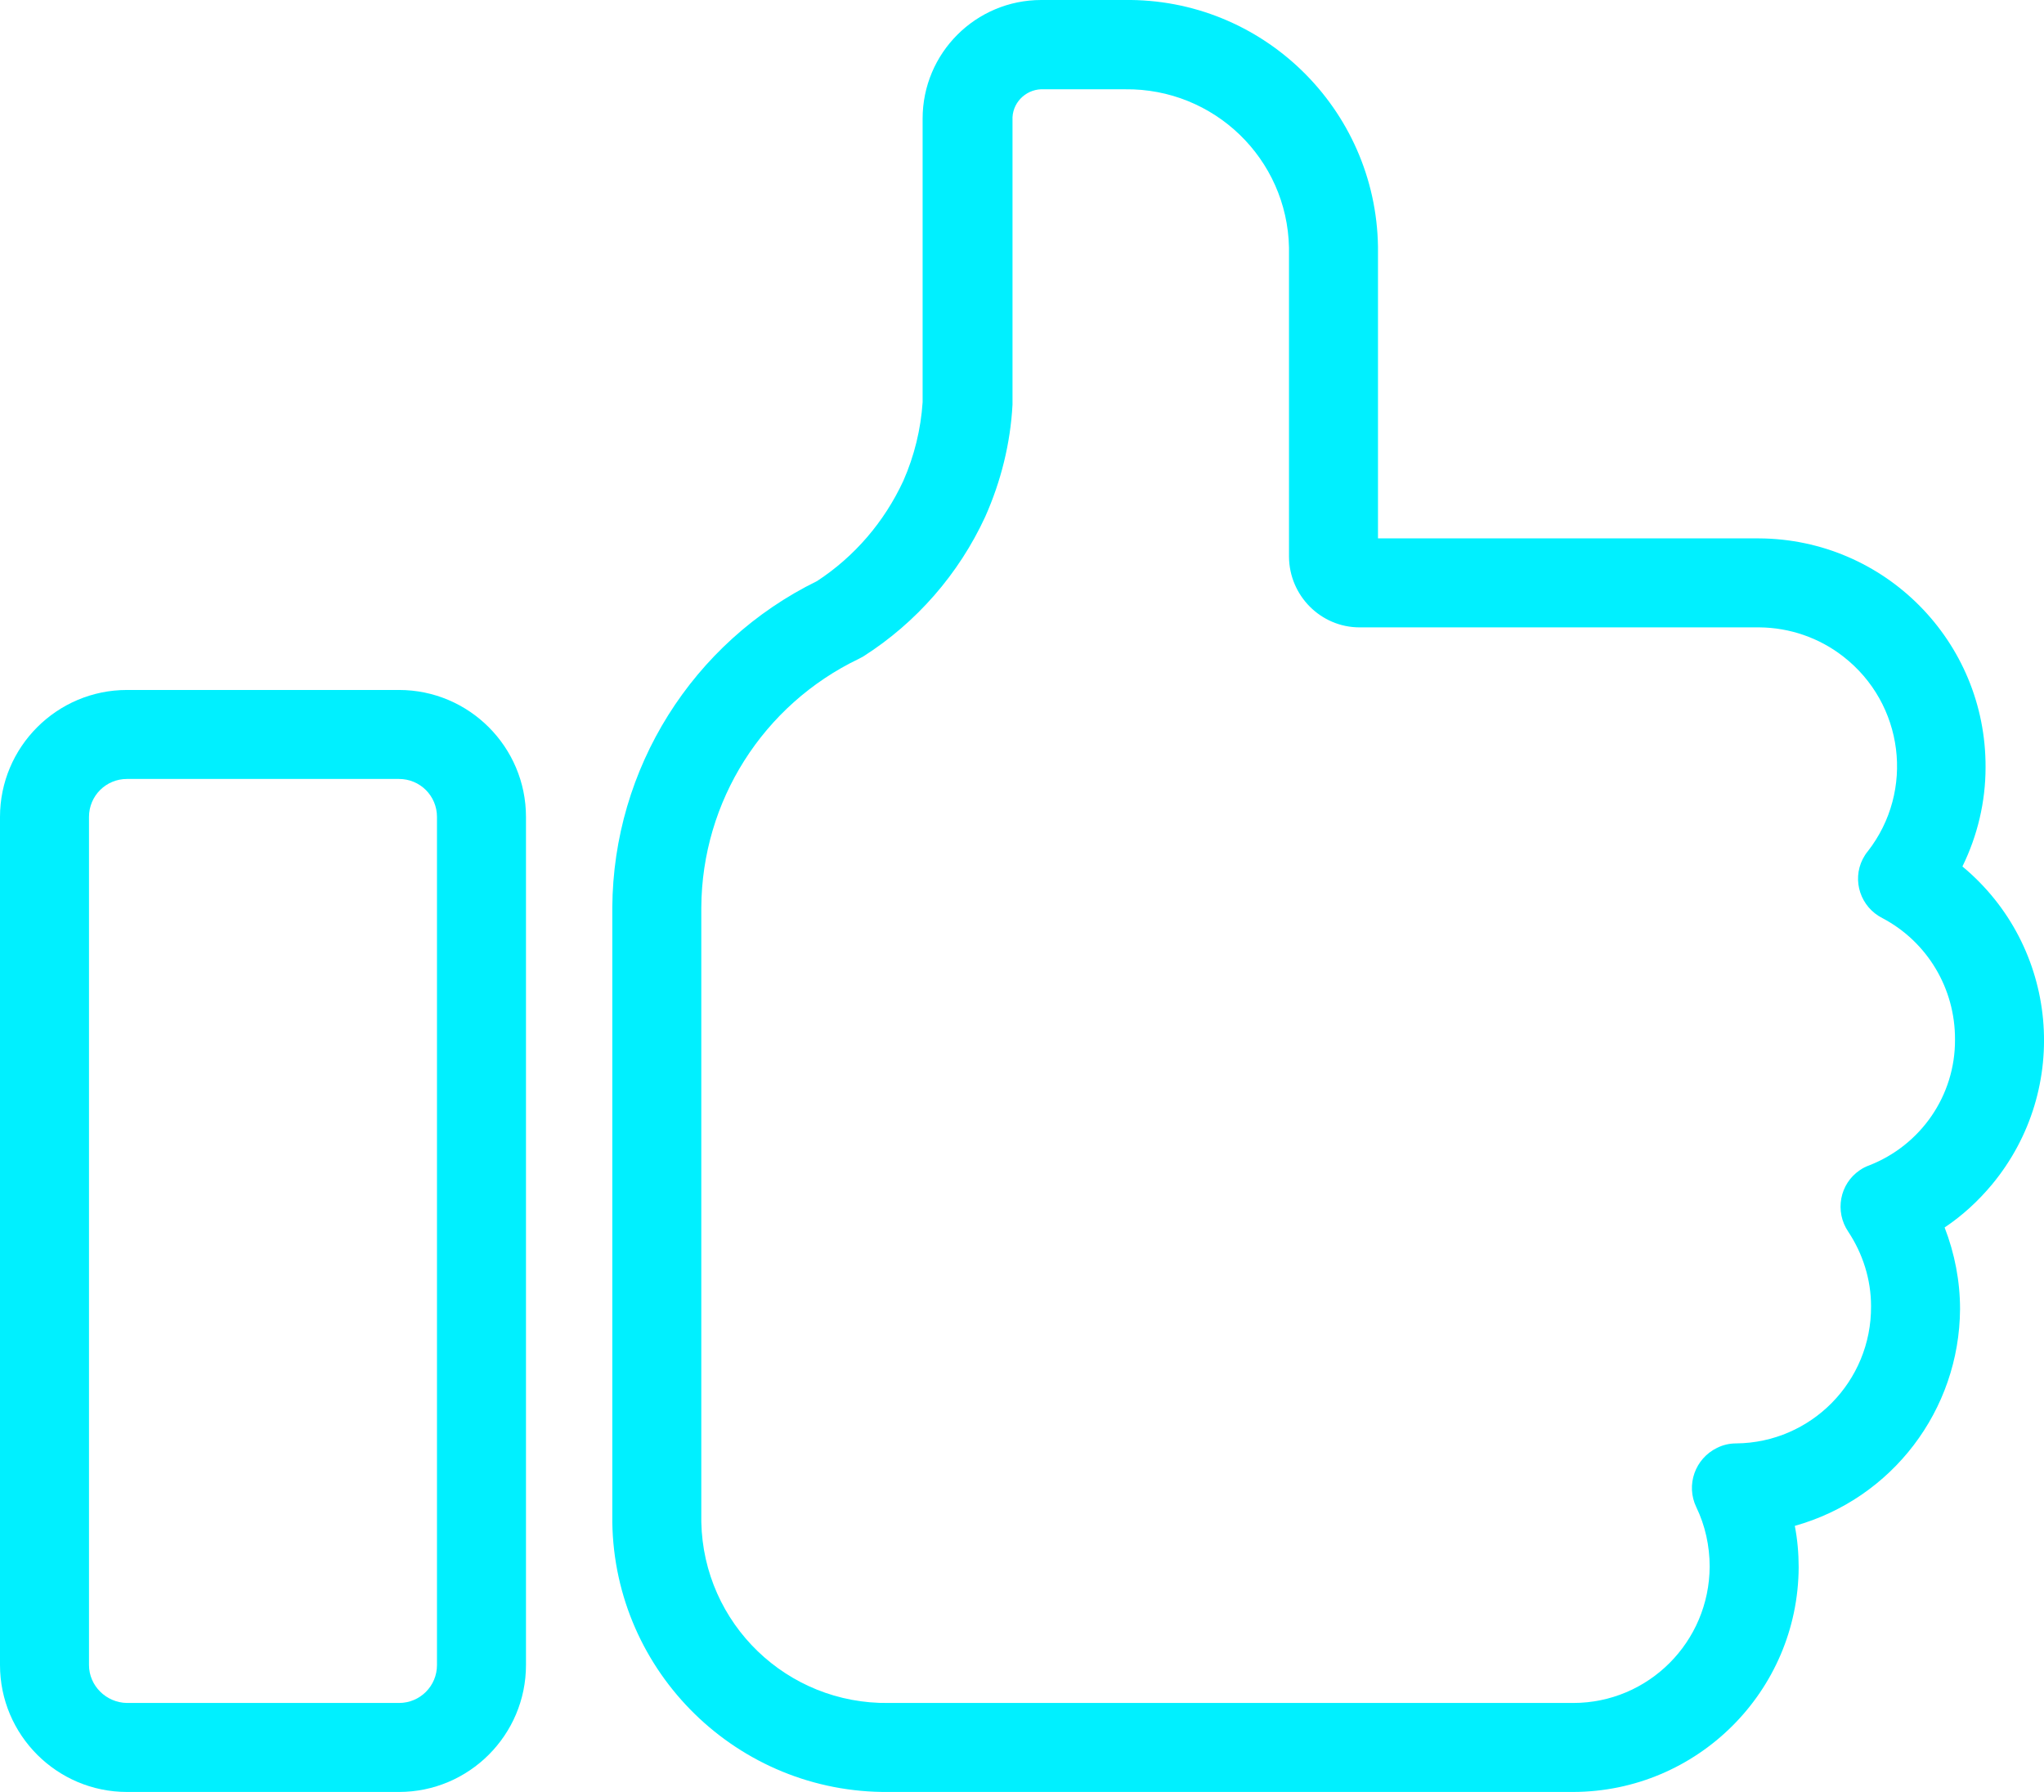 <?xml version="1.0" encoding="UTF-8"?> <svg xmlns="http://www.w3.org/2000/svg" id="Layer_2" data-name="Layer 2" viewBox="0 0 68.9 60.41"> <defs> <style> .cls-1 { fill: #00f0ff; } </style> </defs> <g id="Layer_1-2" data-name="Layer 1"> <path class="cls-1" d="M13.45,60.41H4.28C1.92,60.41,0,58.49,0,56.13V27.54c0-2.36,1.92-4.28,4.28-4.28H13.45c2.36,0,4.28,1.92,4.28,4.28v28.59c0,2.36-1.92,4.28-4.28,4.28ZM4.28,26.26c-.71,0-1.28,.57-1.28,1.28v28.59c0,.7,.58,1.27,1.28,1.28H13.45c.71,0,1.28-.57,1.28-1.28V27.54c0-.71-.57-1.28-1.28-1.28H4.28Z"></path> <path class="cls-1" d="M53.03,60.41H29.96c-5.08,.05-9.25-4.02-9.32-9.1V30.59c.03-4.68,2.7-8.94,6.9-11,1.27-.83,2.27-2,2.91-3.38,.37-.84,.59-1.74,.65-2.65V4C31.1,1.79,32.89,0,35.1,0c.02,0,.04,0,.06,0h2.73c4.66-.07,8.49,3.66,8.56,8.32,0,.01,0,.02,0,.03v9.8h12.84c4.24,.02,7.66,3.47,7.64,7.72,0,1.16-.27,2.3-.78,3.34,3.24,2.69,3.68,7.49,.99,10.73-.46,.55-.99,1.04-1.59,1.44,.34,.88,.52,1.81,.52,2.75-.02,3.41-2.29,6.39-5.57,7.31,.09,.46,.13,.93,.13,1.4-.02,4.18-3.42,7.56-7.6,7.57ZM35.19,3.01c-.55-.03-1.03,.39-1.06,.94,0,.02,0,.04,0,.06V13.64c-.07,1.31-.39,2.59-.92,3.78-.89,1.93-2.32,3.57-4.11,4.71l-.15,.08c-3.23,1.55-5.29,4.8-5.31,8.38v20.72c.07,3.43,2.89,6.15,6.32,6.1h23.07c2.54,0,4.59-2.06,4.6-4.6,0-.69-.15-1.38-.45-2-.36-.75-.04-1.64,.7-2,.2-.1,.42-.15,.64-.15,2.53-.02,4.57-2.09,4.55-4.63,0-.9-.28-1.77-.77-2.51-.46-.68-.29-1.61,.39-2.07,.1-.07,.2-.12,.31-.16,1.75-.68,2.91-2.36,2.9-4.24,.01-1.72-.93-3.3-2.45-4.1-.73-.37-1.03-1.26-.66-1.99,.05-.09,.1-.18,.17-.26,1.59-2.04,1.22-4.98-.83-6.57-.81-.63-1.8-.97-2.82-.98h-13.48c-1.31,0-2.37-1.07-2.38-2.38V8.35c-.06-3-2.53-5.38-5.53-5.34h-2.73Z"></path> </g> </svg> 